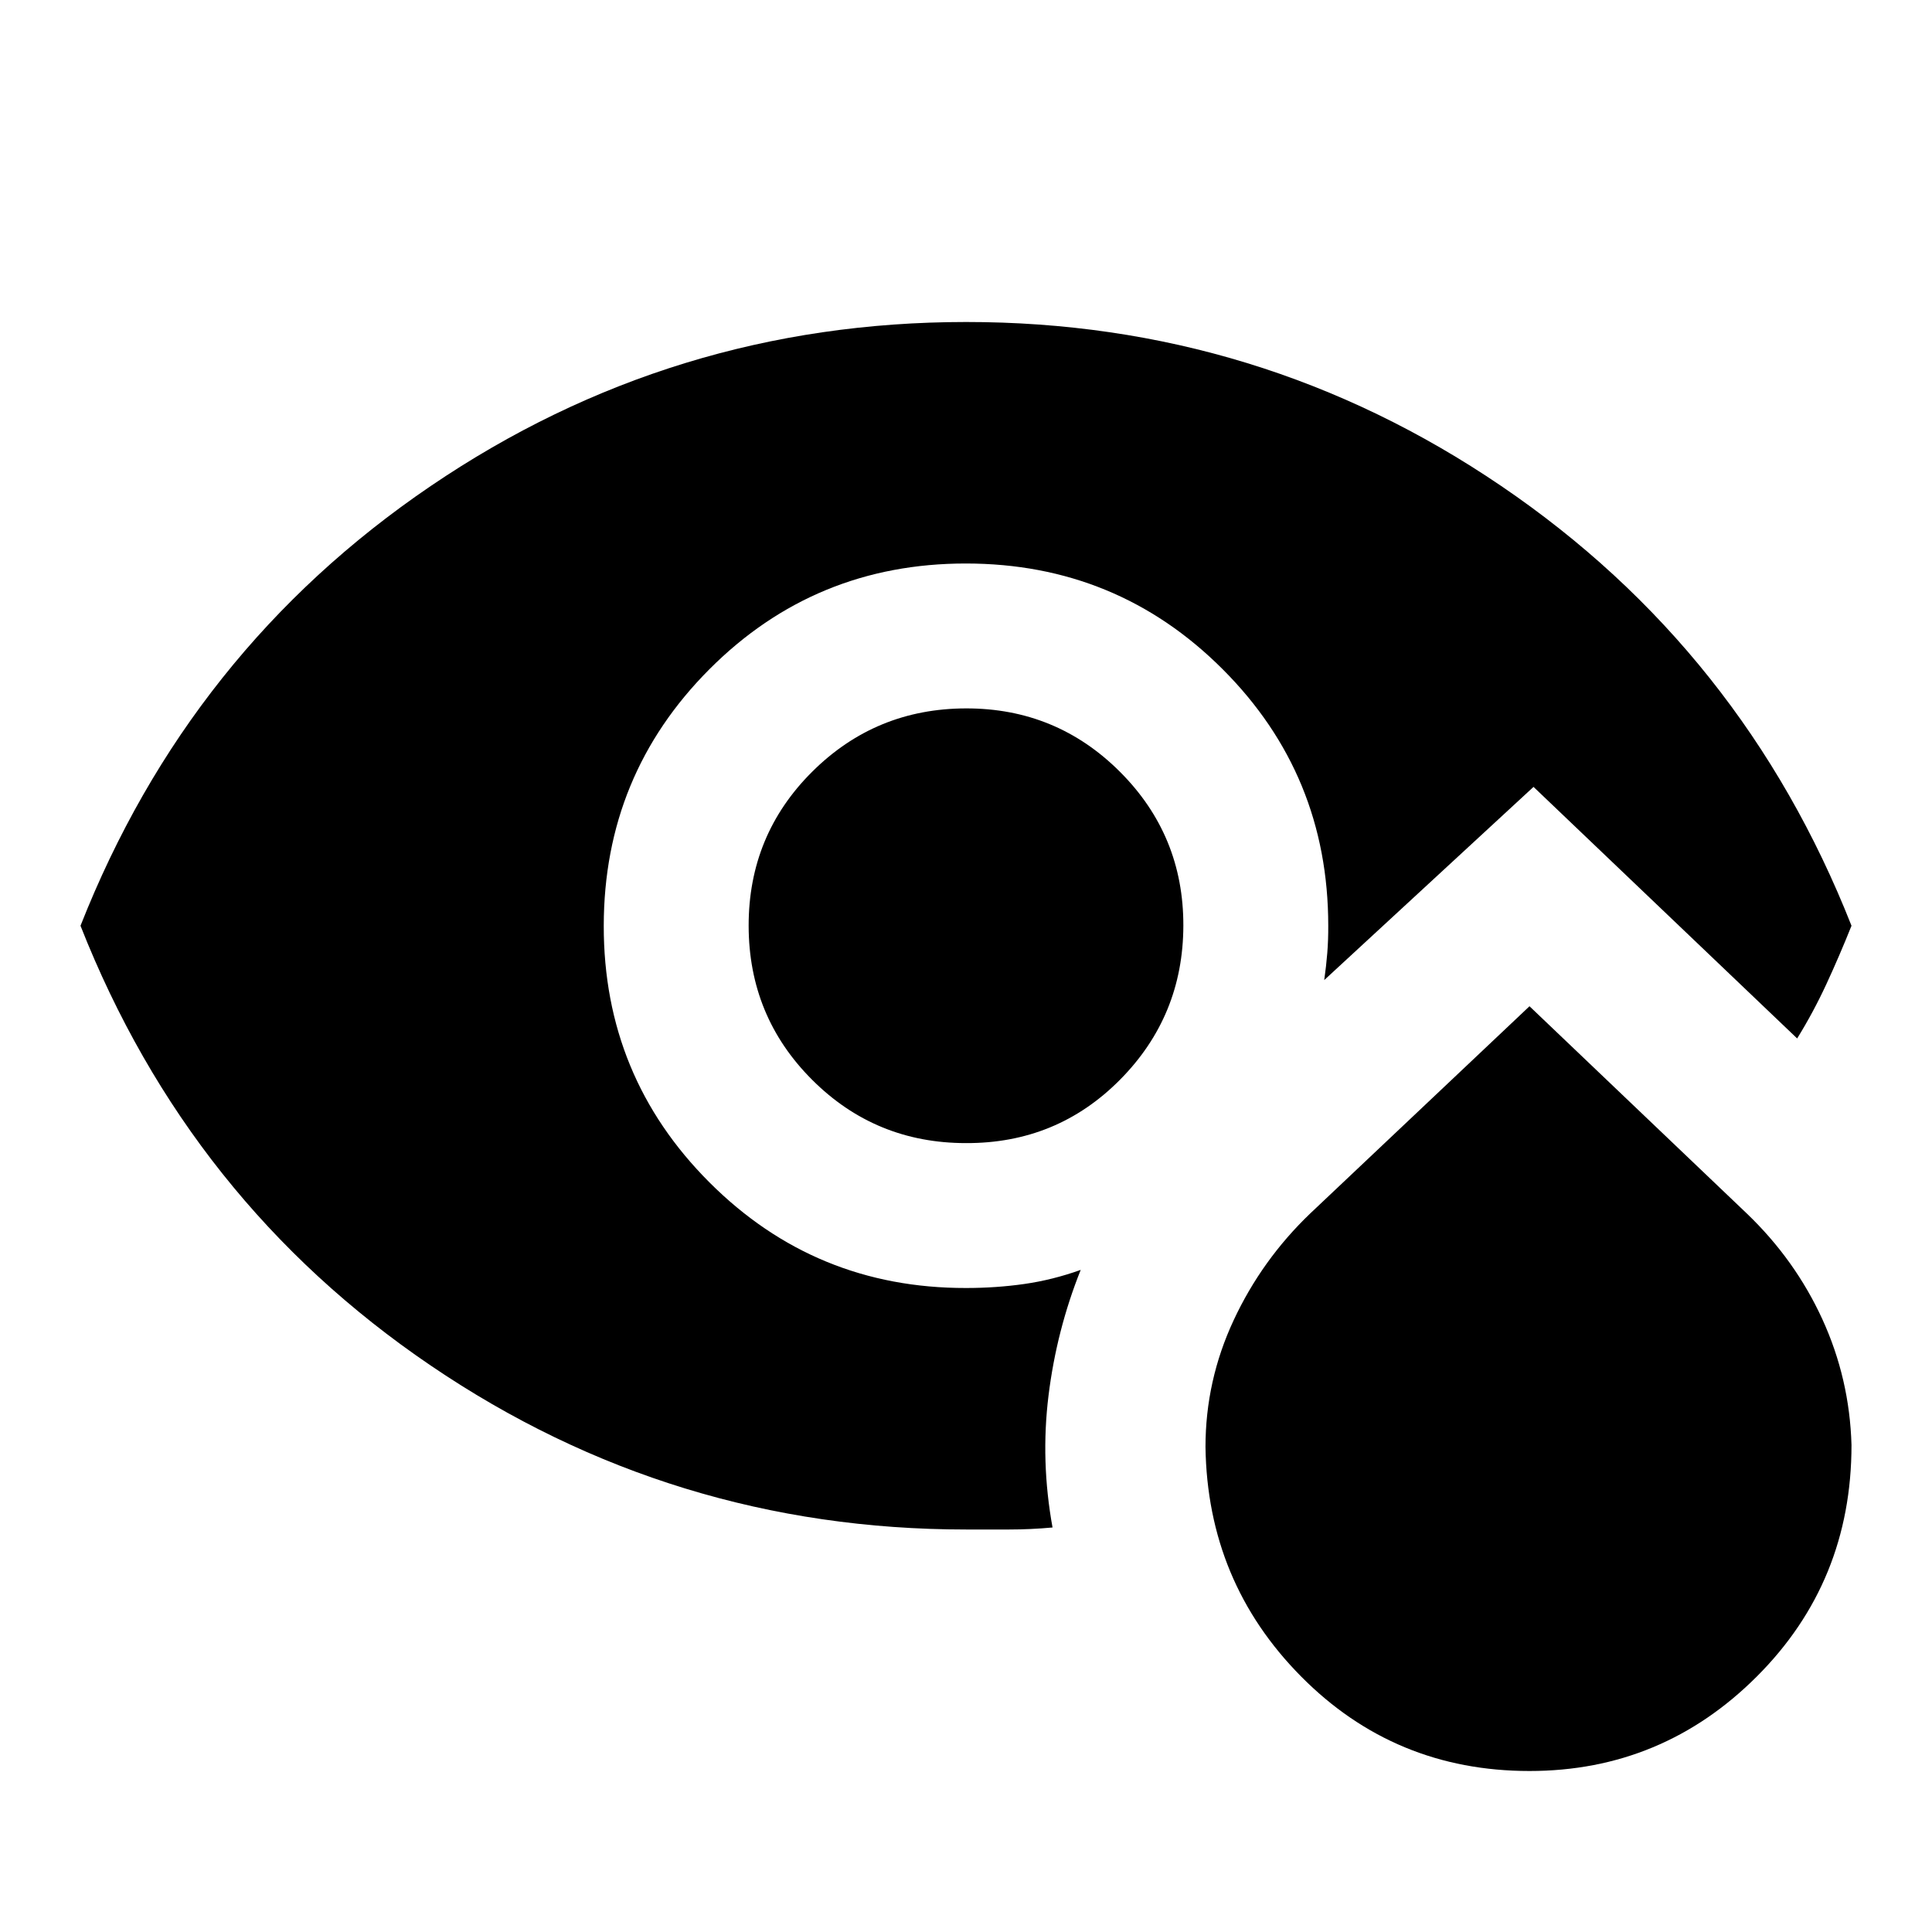<?xml version="1.0" encoding="utf-8"?>
<!-- Generator: www.svgicons.com -->
<svg xmlns="http://www.w3.org/2000/svg" width="800" height="800" viewBox="0 0 24 24">
<path fill="currentColor" d="M19 22q-1.675 0-2.838-1.175t-1.187-2.85q0-.825.35-1.575t.95-1.325L19 12.5l2.7 2.575q.6.575.938 1.313T23 17.95q0 1.7-1.175 2.875T19 22m-7-7.8q-1.125 0-1.912-.787T9.3 11.5t.788-1.912T12 8.8t1.913.788t.787 1.912t-.787 1.913T12 14.2m0 4.8q-3.65 0-6.65-2.037T1 11.5q1.35-3.425 4.35-5.462T12 4t6.65 2.038T23 11.5q-.15.375-.312.725t-.363.675L19.05 9.775l-2.6 2.4q.025-.175.038-.337t.012-.338q0-1.875-1.312-3.187T12 7T8.813 8.313T7.5 11.5t1.313 3.188T12 16q.375 0 .725-.05t.7-.175q-.3.75-.4 1.562t.05 1.638Q12.8 19 12.538 19z"/>
</svg>